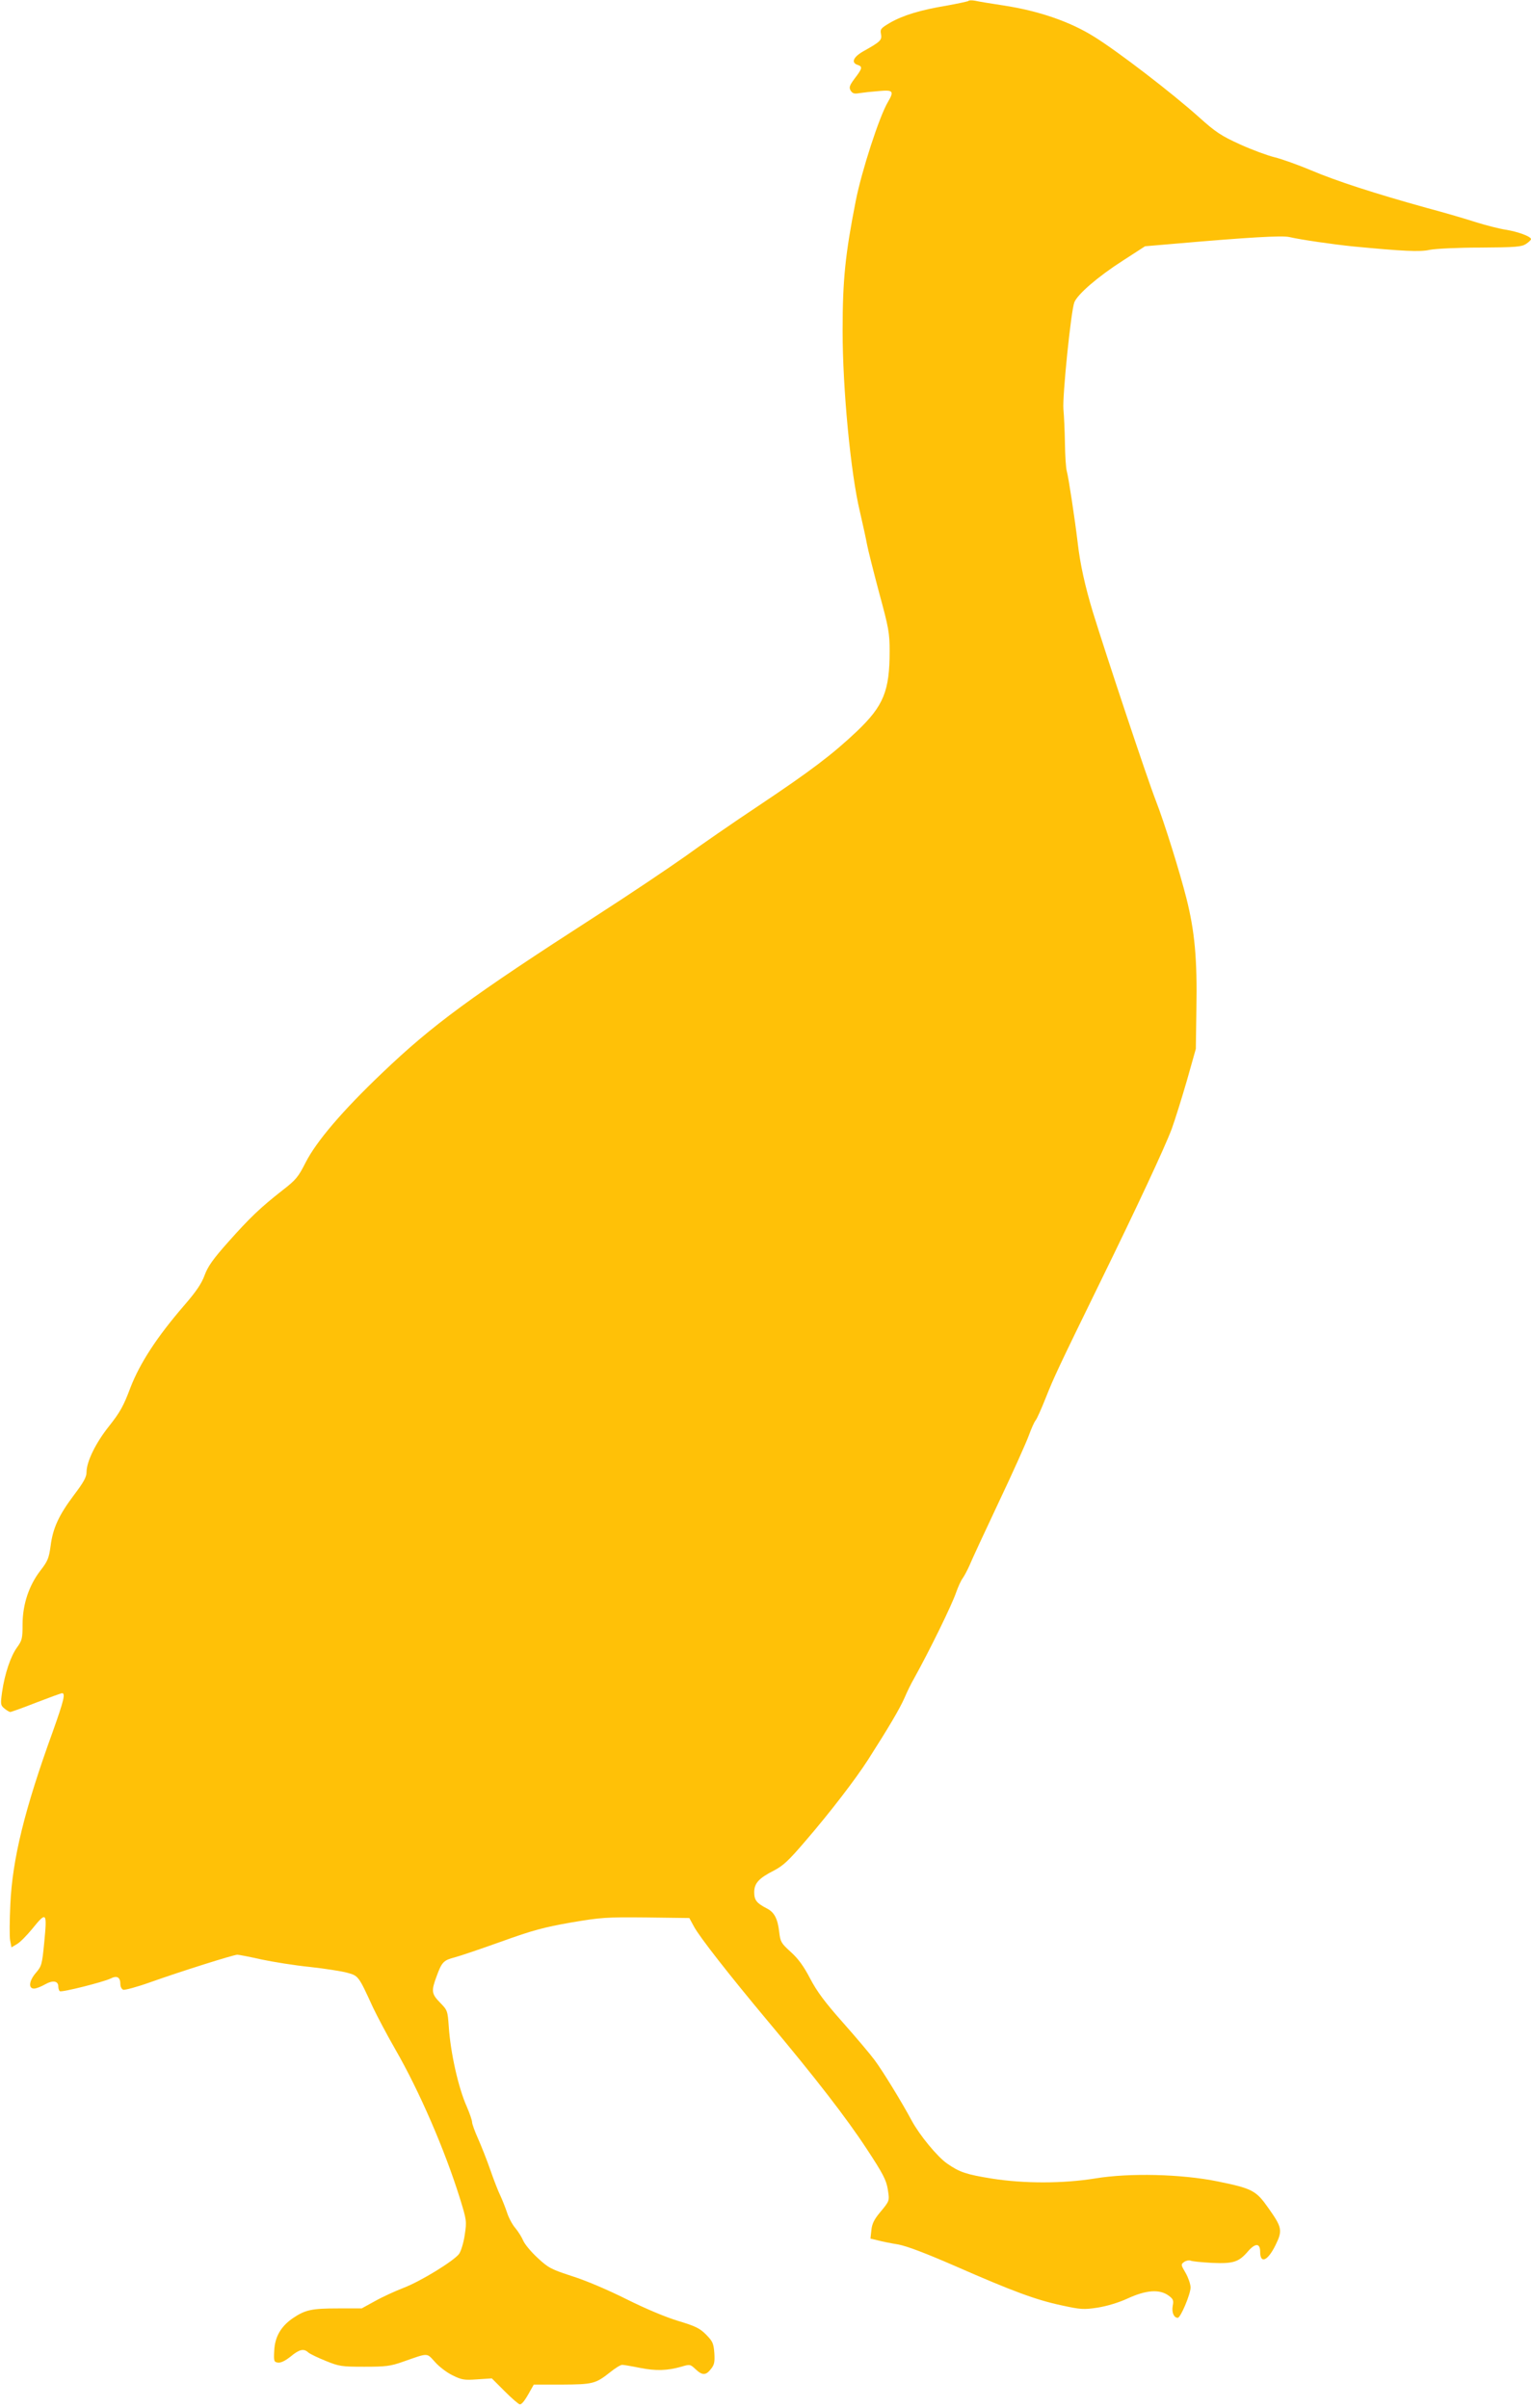 <?xml version="1.0" standalone="no"?>
<!DOCTYPE svg PUBLIC "-//W3C//DTD SVG 20010904//EN"
 "http://www.w3.org/TR/2001/REC-SVG-20010904/DTD/svg10.dtd">
<svg version="1.0" xmlns="http://www.w3.org/2000/svg"
 width="814pt" height="1280pt" viewBox="0 0 814 1280"
 preserveAspectRatio="xMidYMid meet">
<g transform="translate(0,1280) scale(0.1,-0.1)"
fill="#ffc107" stroke="none">
<path d="M5149 12795 c-4 -3 -56 -14 -116 -25 -139 -23 -231 -51 -301 -91 -49
-29 -53 -34 -48 -60 6 -32 -2 -40 -91 -90 -56 -31 -70 -62 -33 -74 27 -9 25
-19 -15 -71 -29 -39 -32 -49 -22 -66 10 -15 19 -18 47 -13 19 3 65 8 103 11
76 7 82 0 48 -58 -46 -77 -140 -368 -171 -525 -56 -285 -70 -420 -70 -692 0
-308 43 -758 92 -961 16 -69 33 -147 38 -175 5 -27 34 -142 64 -255 51 -187
56 -214 56 -311 0 -212 -32 -291 -175 -427 -128 -121 -242 -208 -522 -395
-134 -89 -309 -210 -390 -269 -82 -58 -294 -201 -473 -316 -666 -429 -870
-579 -1139 -836 -210 -200 -349 -363 -406 -475 -39 -77 -52 -93 -122 -147
-120 -94 -175 -147 -289 -275 -82 -92 -109 -131 -126 -177 -16 -44 -44 -86
-109 -161 -145 -168 -235 -306 -286 -438 -36 -96 -55 -130 -112 -202 -72 -90
-121 -190 -121 -247 0 -25 -16 -54 -67 -121 -81 -108 -112 -176 -124 -271 -9
-64 -15 -80 -54 -130 -61 -79 -95 -180 -95 -287 0 -74 -3 -85 -29 -121 -34
-46 -66 -141 -80 -238 -9 -65 -8 -70 12 -87 12 -10 26 -18 31 -19 5 0 67 22
138 50 70 27 133 50 138 50 19 0 9 -40 -49 -203 -151 -416 -215 -679 -226
-919 -4 -86 -5 -172 -1 -192 l7 -37 30 18 c16 9 52 46 80 80 77 95 80 91 64
-74 -11 -114 -14 -124 -43 -158 -37 -42 -43 -85 -11 -85 11 0 37 10 58 22 42
24 71 19 71 -11 0 -11 4 -22 8 -25 11 -7 232 49 269 67 35 18 53 8 53 -30 0
-13 7 -26 15 -29 8 -3 72 14 142 39 163 58 445 147 465 147 8 0 65 -11 127
-25 61 -13 178 -32 259 -40 81 -9 171 -23 199 -31 59 -16 60 -18 136 -184 22
-46 75 -147 120 -225 127 -221 261 -530 342 -789 36 -117 37 -122 26 -195 -6
-42 -20 -87 -30 -101 -27 -37 -204 -146 -296 -181 -44 -17 -112 -48 -151 -70
l-71 -39 -124 0 c-142 0 -175 -7 -242 -52 -64 -44 -96 -100 -99 -174 -3 -55
-1 -59 20 -62 15 -2 38 9 67 32 47 39 70 44 94 22 9 -8 51 -28 93 -45 71 -29
85 -31 205 -31 113 0 139 3 204 26 140 49 126 49 172 -1 22 -25 64 -57 94 -71
48 -24 62 -26 131 -21 l77 5 69 -69 c38 -38 74 -69 80 -69 11 0 27 20 57 75
l17 30 148 0 c165 1 180 4 257 65 27 22 56 40 65 40 8 0 50 -7 94 -16 85 -17
146 -15 220 6 47 14 48 13 76 -13 36 -34 55 -34 82 1 18 22 21 37 18 85 -4 52
-9 62 -44 98 -34 34 -57 45 -150 73 -66 20 -173 65 -273 115 -98 49 -215 99
-288 122 -113 37 -127 44 -184 97 -34 31 -69 73 -77 92 -8 19 -27 49 -42 67
-15 17 -36 55 -45 85 -10 29 -26 69 -35 88 -10 20 -34 81 -53 136 -19 55 -49
130 -66 168 -17 38 -31 77 -31 86 0 10 -13 47 -28 82 -45 100 -87 288 -96 427
-6 83 -7 86 -46 126 -46 47 -48 62 -18 142 27 74 37 84 96 99 27 7 139 45 248
84 166 60 227 76 369 101 160 27 184 29 400 27 l230 -3 25 -46 c29 -54 186
-255 390 -499 256 -305 422 -520 528 -682 87 -132 104 -166 112 -214 10 -64
11 -61 -43 -126 -29 -35 -41 -59 -44 -92 l-5 -45 38 -9 c22 -6 71 -16 109 -22
48 -9 145 -46 306 -116 301 -132 427 -179 564 -208 101 -22 117 -23 190 -12
50 8 111 26 161 49 98 45 168 50 216 16 26 -19 29 -26 23 -56 -6 -34 6 -63 27
-63 15 0 68 126 68 161 0 18 -12 52 -26 77 -26 44 -26 46 -8 59 10 7 25 10 34
7 8 -4 59 -9 113 -12 115 -5 143 4 192 61 39 45 65 45 65 -2 0 -66 40 -49 81
34 39 79 36 95 -37 198 -66 94 -85 104 -270 142 -191 39 -468 46 -650 16 -173
-28 -378 -28 -550 -1 -137 22 -172 34 -237 79 -52 35 -148 152 -189 228 -53
99 -156 267 -198 323 -22 30 -98 120 -168 199 -96 108 -139 166 -175 235 -34
65 -63 105 -103 141 -51 46 -55 54 -61 105 -8 71 -26 106 -66 126 -54 28 -67
44 -67 86 0 48 25 75 106 116 48 25 78 53 166 156 132 153 266 328 333 432
110 172 169 272 194 329 14 33 36 78 49 100 84 151 204 396 226 462 10 28 25
62 35 75 9 13 25 43 36 68 10 25 80 176 155 335 76 160 147 319 160 355 13 36
29 72 36 80 7 8 31 62 54 120 43 108 63 152 292 620 192 392 341 711 378 810
17 47 53 162 80 255 l48 170 3 210 c5 268 -9 415 -53 590 -36 142 -117 402
-163 520 -46 118 -261 764 -334 1000 -42 139 -68 255 -81 369 -15 126 -49 350
-58 381 -5 17 -9 84 -10 150 -1 66 -5 147 -8 180 -6 67 40 522 58 568 17 43
126 137 257 221 l119 77 164 14 c380 33 564 44 603 35 65 -15 233 -39 340 -50
263 -25 354 -30 407 -18 29 6 150 12 269 12 187 1 219 4 242 19 15 10 27 21
27 26 0 14 -71 40 -135 50 -33 5 -103 23 -155 39 -52 17 -171 52 -265 77 -274
76 -481 143 -615 200 -69 29 -156 60 -193 69 -37 9 -119 39 -183 68 -101 46
-130 65 -218 144 -145 130 -433 351 -559 429 -128 80 -293 137 -482 166 -66
10 -134 21 -150 25 -17 3 -33 3 -36 -1z"/>
</g>
</svg>
